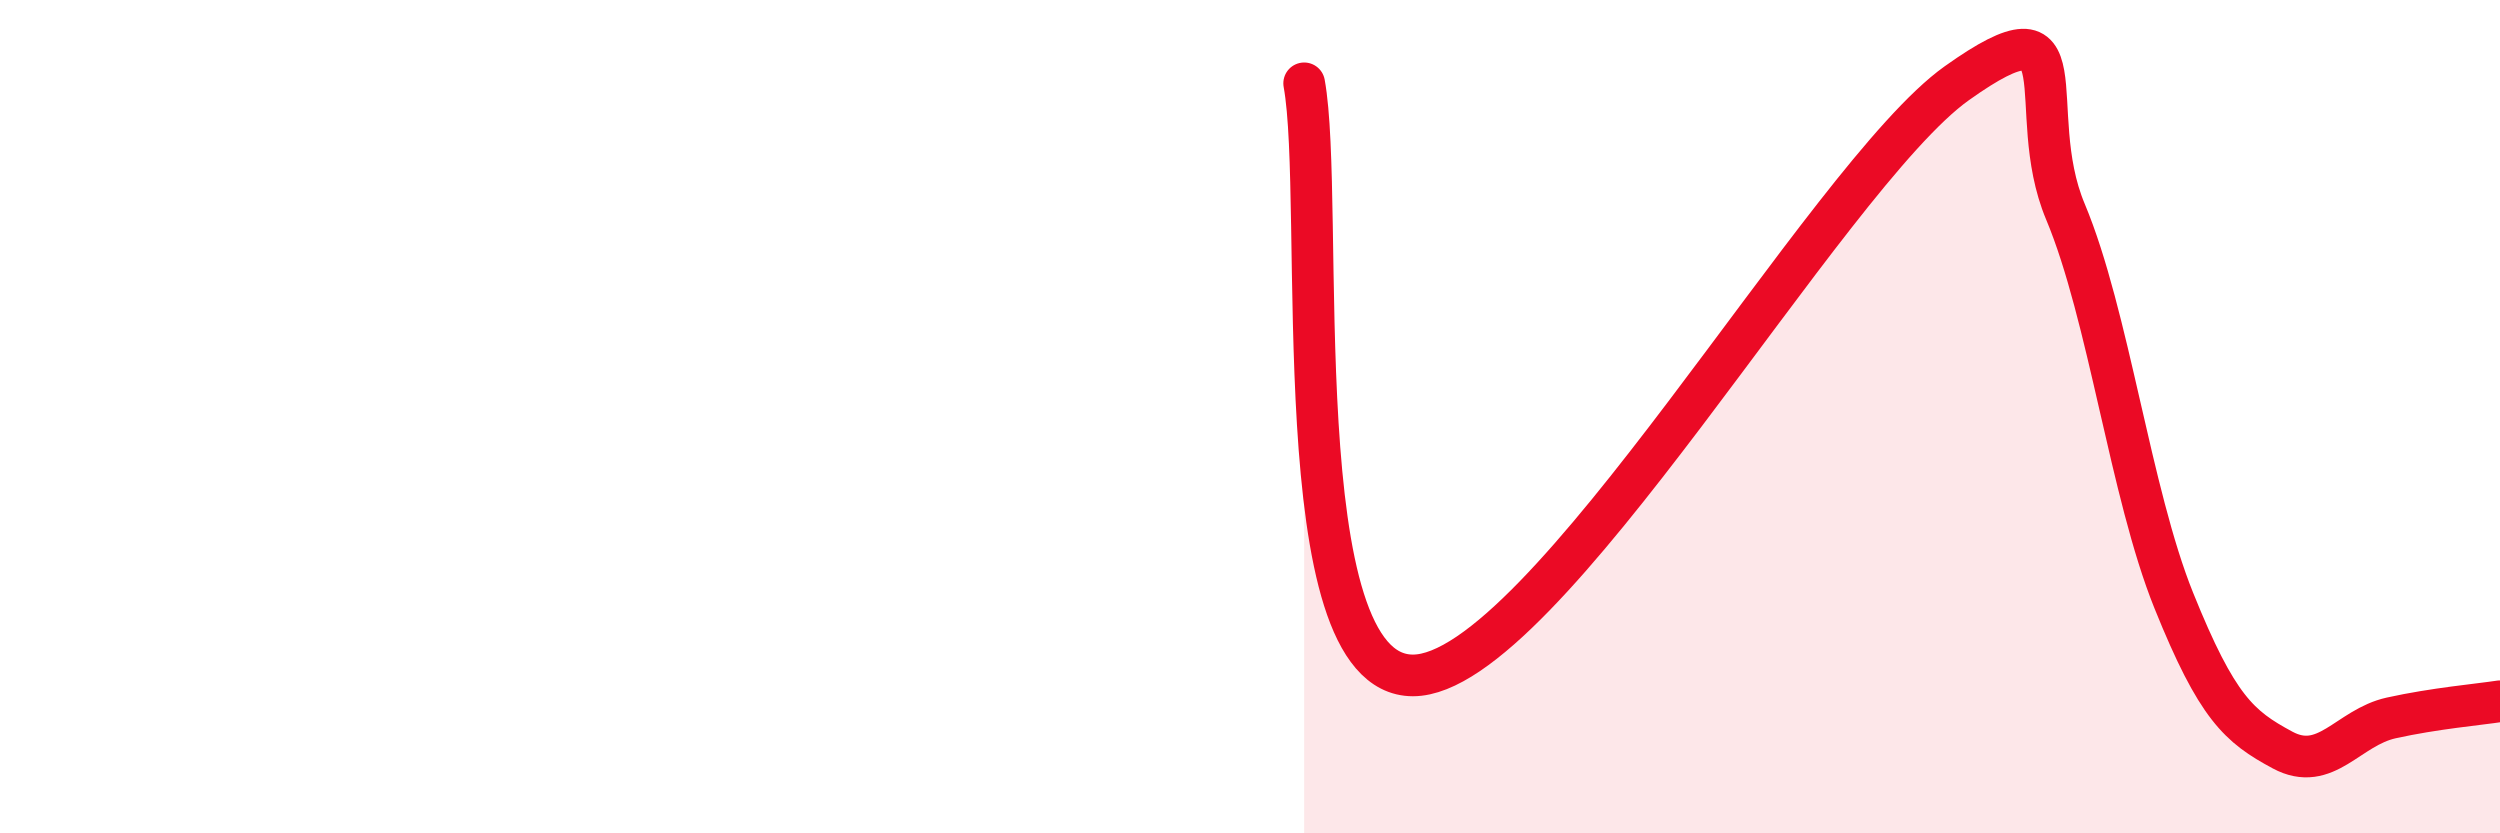 
    <svg width="60" height="20" viewBox="0 0 60 20" xmlns="http://www.w3.org/2000/svg">
      <path
        d="M 31.3,2 C 31.82,4.84 30.78,16.21 33.91,16.21 C 37.04,16.21 43.83,4.23 46.96,2 C 50.09,-0.23 48.53,2.6 49.57,5.08 C 50.61,7.56 51.13,11.83 52.17,14.41 C 53.21,16.99 53.74,17.44 54.78,18 C 55.82,18.56 56.35,17.46 57.39,17.23 C 58.43,17 59.48,16.91 60,16.83L60 20L31.3 20Z"
        fill="#EB0A25"
        opacity="0.1"
        stroke-linecap="round"
        stroke-linejoin="round"
      />
      <path
        d="M 31.3,2 C 31.82,4.84 30.78,16.21 33.91,16.21 C 37.04,16.21 43.83,4.23 46.96,2 C 50.09,-0.23 48.53,2.6 49.57,5.08 C 50.61,7.56 51.13,11.83 52.17,14.41 C 53.21,16.99 53.74,17.44 54.78,18 C 55.82,18.56 56.35,17.46 57.39,17.23 C 58.43,17 59.48,16.91 60,16.83"
        stroke="#EB0A25"
        stroke-width="1"
        fill="none"
        stroke-linecap="round"
        stroke-linejoin="round"
      />
    </svg>
  